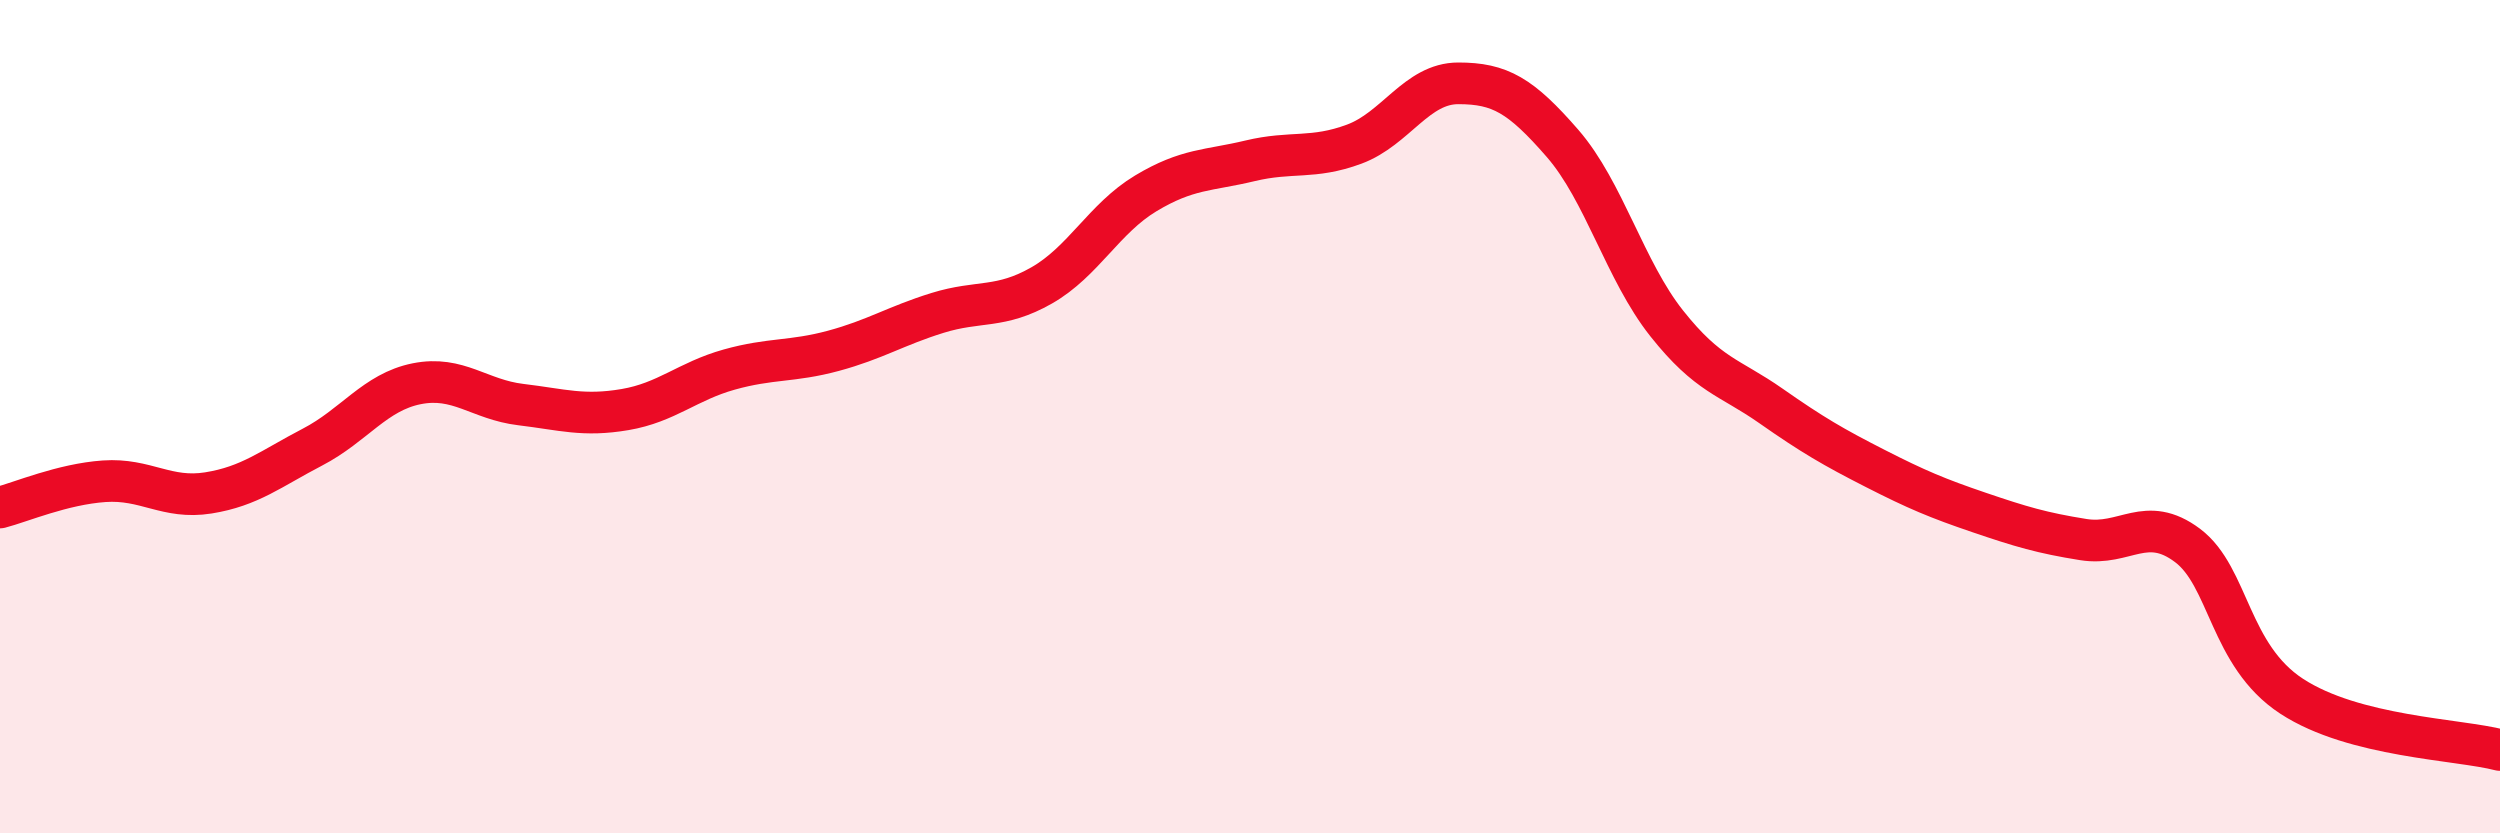 
    <svg width="60" height="20" viewBox="0 0 60 20" xmlns="http://www.w3.org/2000/svg">
      <path
        d="M 0,12.18 C 0.5,12.05 1.5,11.62 2.5,11.55 C 3.5,11.48 4,11.99 5,11.83 C 6,11.67 6.5,11.25 7.5,10.73 C 8.5,10.21 9,9.41 10,9.21 C 11,9.01 11.5,9.59 12.5,9.71 C 13.5,9.83 14,10 15,9.83 C 16,9.66 16.5,9.15 17.5,8.87 C 18.5,8.59 19,8.69 20,8.42 C 21,8.15 21.5,7.82 22.5,7.51 C 23.5,7.2 24,7.42 25,6.85 C 26,6.28 26.5,5.24 27.5,4.64 C 28.5,4.04 29,4.1 30,3.86 C 31,3.62 31.5,3.83 32.5,3.46 C 33.5,3.09 34,2 35,2 C 36,2 36.5,2.29 37.5,3.44 C 38.5,4.59 39,6.5 40,7.76 C 41,9.02 41.5,9.04 42.5,9.74 C 43.5,10.44 44,10.73 45,11.24 C 46,11.75 46.5,11.96 47.5,12.3 C 48.5,12.64 49,12.79 50,12.95 C 51,13.11 51.5,12.34 52.5,13.09 C 53.5,13.84 53.5,15.73 55,16.71 C 56.5,17.69 59,17.74 60,18L60 20L0 20Z"
        fill="#EB0A25"
        opacity="0.1"
        stroke-linecap="round"
        stroke-linejoin="round"
      />
      <path
        d="M 0,12.18 C 0.5,12.05 1.5,11.62 2.5,11.55 C 3.5,11.48 4,11.99 5,11.83 C 6,11.67 6.5,11.25 7.5,10.73 C 8.5,10.21 9,9.41 10,9.21 C 11,9.01 11.5,9.59 12.5,9.71 C 13.5,9.83 14,10 15,9.83 C 16,9.66 16.5,9.15 17.5,8.87 C 18.5,8.59 19,8.69 20,8.42 C 21,8.15 21.5,7.82 22.5,7.51 C 23.5,7.2 24,7.42 25,6.85 C 26,6.28 26.5,5.24 27.5,4.64 C 28.5,4.04 29,4.1 30,3.86 C 31,3.62 31.5,3.83 32.5,3.46 C 33.5,3.09 34,2 35,2 C 36,2 36.5,2.29 37.5,3.44 C 38.5,4.59 39,6.5 40,7.76 C 41,9.02 41.5,9.04 42.5,9.74 C 43.5,10.44 44,10.73 45,11.24 C 46,11.75 46.5,11.96 47.5,12.3 C 48.5,12.64 49,12.79 50,12.95 C 51,13.11 51.5,12.34 52.5,13.09 C 53.5,13.84 53.5,15.73 55,16.71 C 56.5,17.69 59,17.74 60,18"
        stroke="#EB0A25"
        stroke-width="1"
        fill="none"
        stroke-linecap="round"
        stroke-linejoin="round"
      />
    </svg>
  